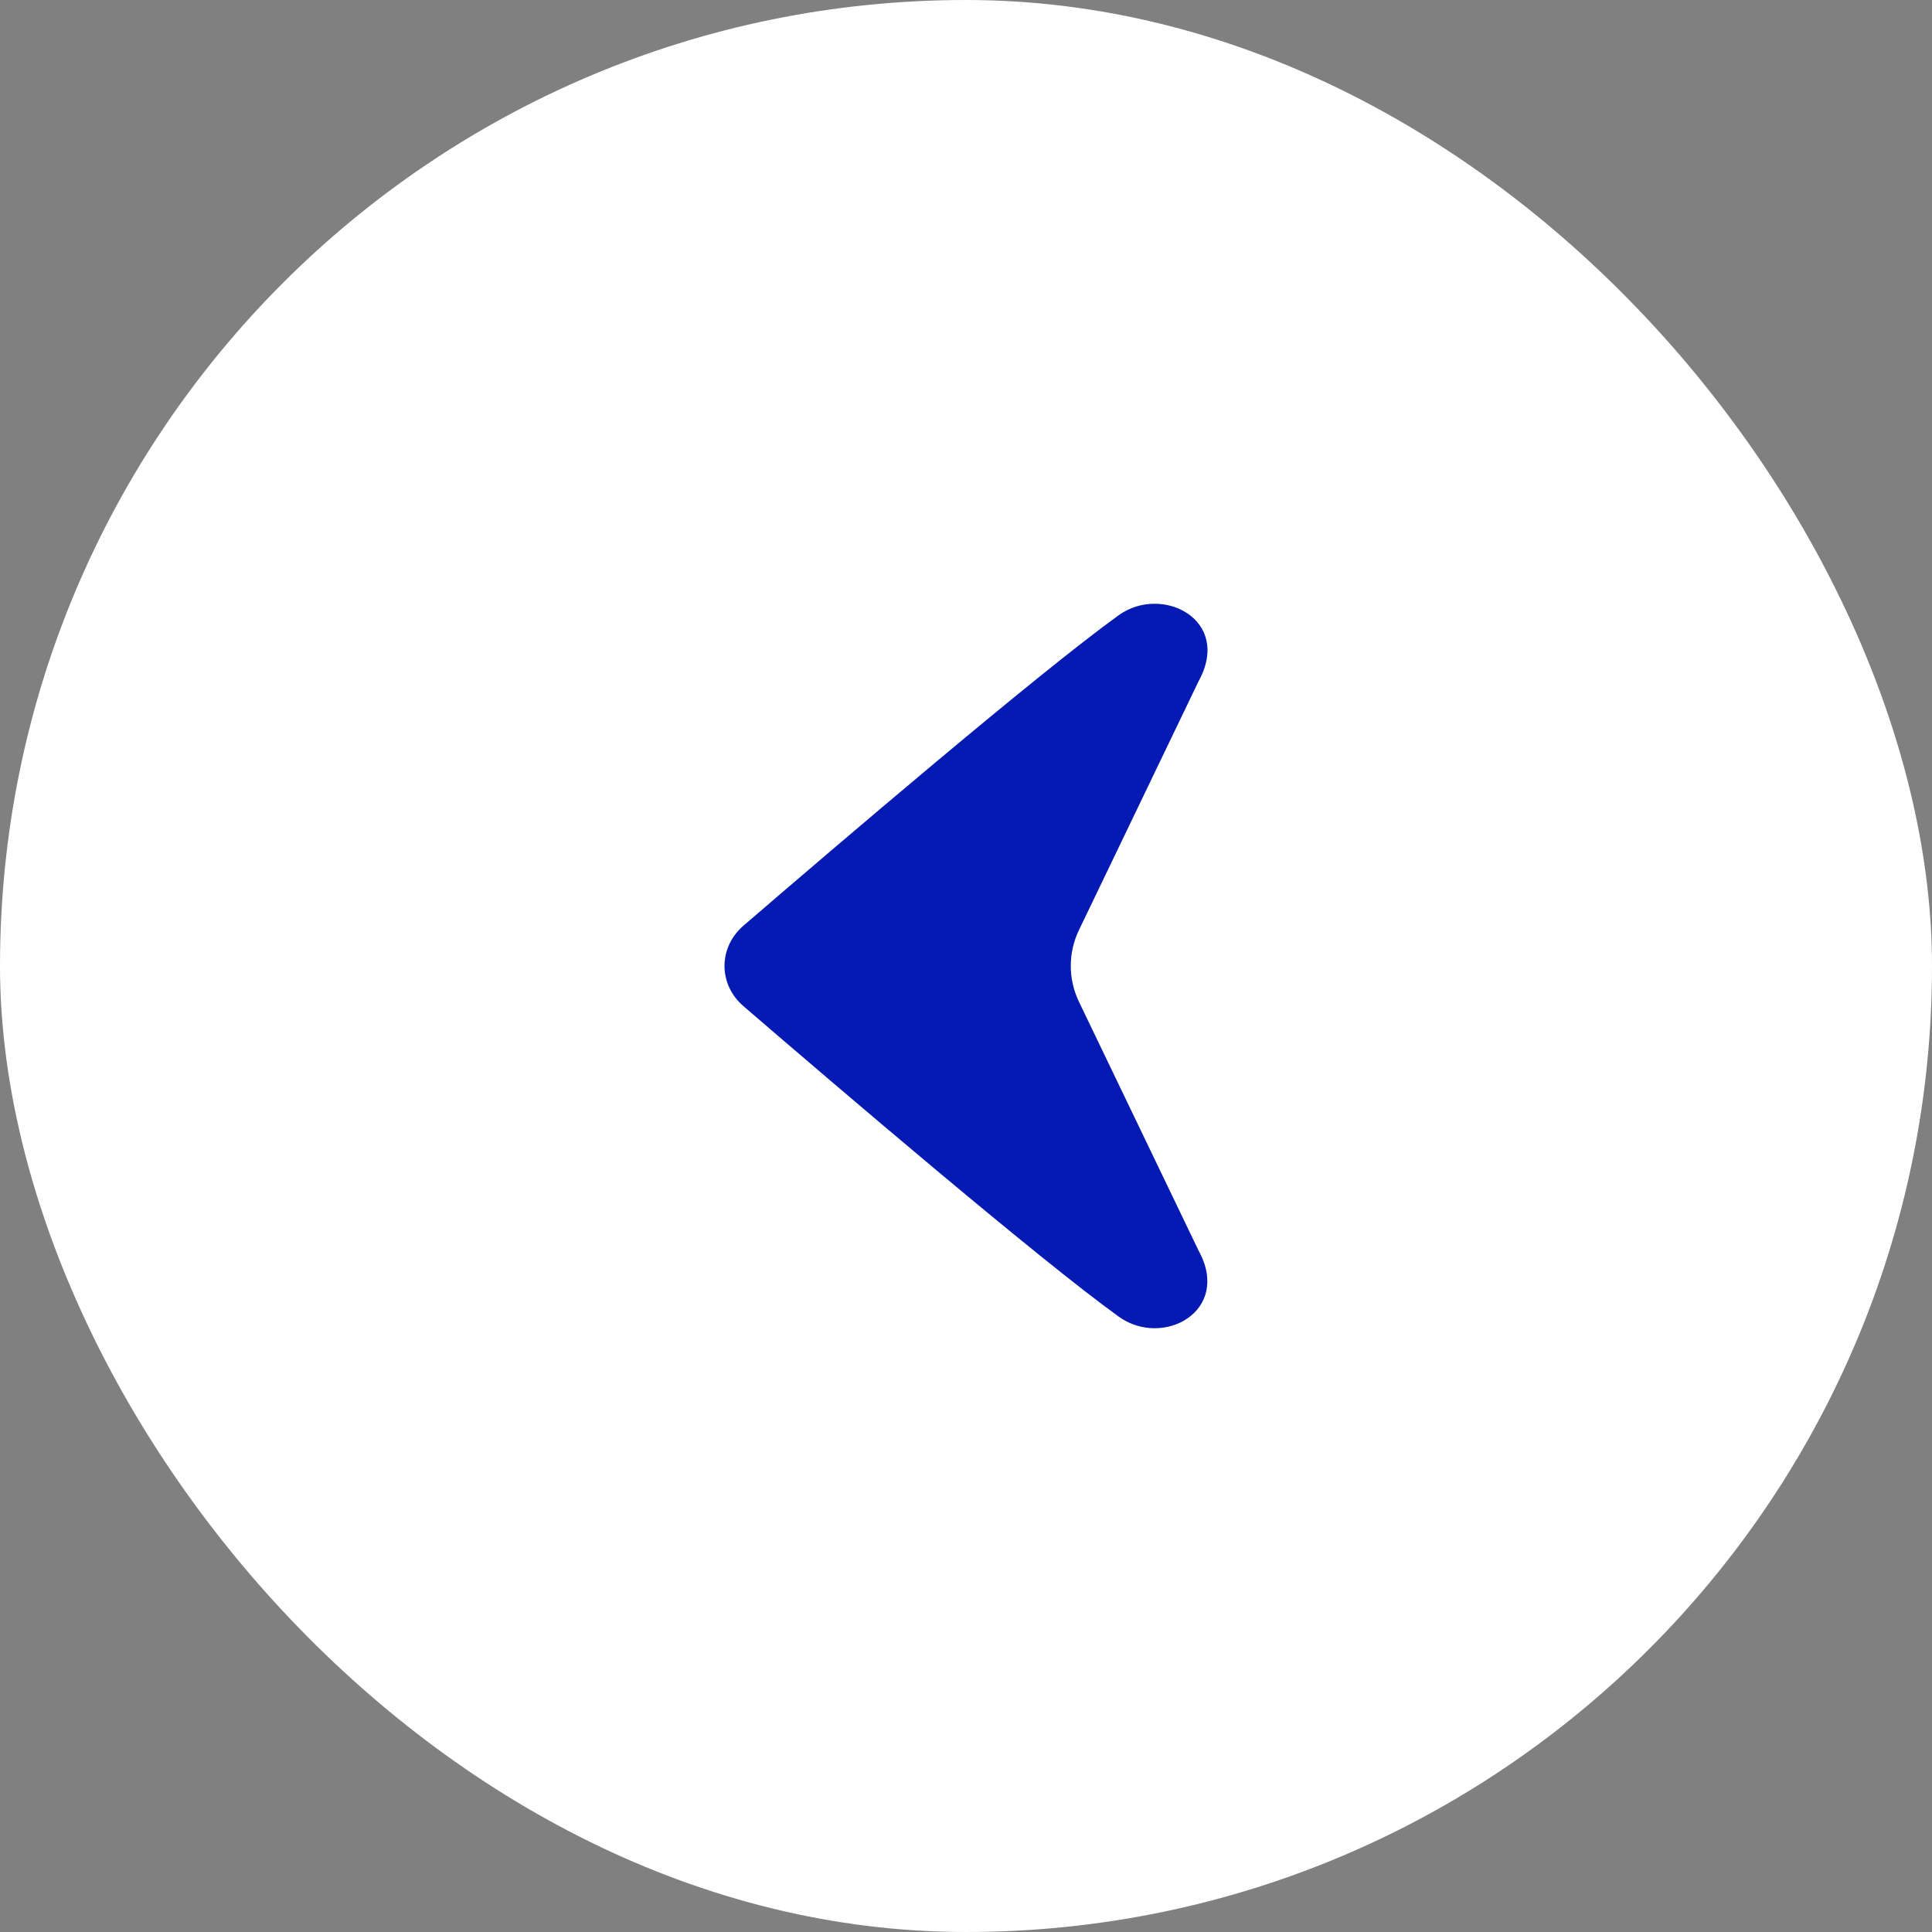 <svg width="48" height="48" viewBox="0 0 48 48" fill="none" xmlns="http://www.w3.org/2000/svg">
<rect x="0" y="0" width="48" height="48" fill="#808080" stroke="none"/>
<rect width="48" height="48" rx="24" fill="white"/>
<path d="M26.809 23.102C26.673 23.384 26.603 23.689 26.603 23.998C26.603 24.307 26.673 24.612 26.809 24.894L29.776 31.066C30.608 32.572 28.894 33.503 27.794 32.711C25.802 31.278 20.755 26.965 18.47 24.997C18.322 24.869 18.203 24.715 18.122 24.543C18.042 24.371 18 24.185 18 23.998C18 23.811 18.042 23.625 18.122 23.453C18.203 23.282 18.322 23.127 18.47 22.999C20.755 21.031 25.802 16.718 27.794 15.285C28.867 14.512 30.624 15.395 29.776 16.93L26.809 23.102Z" fill="#041AB2"/>
</svg>
